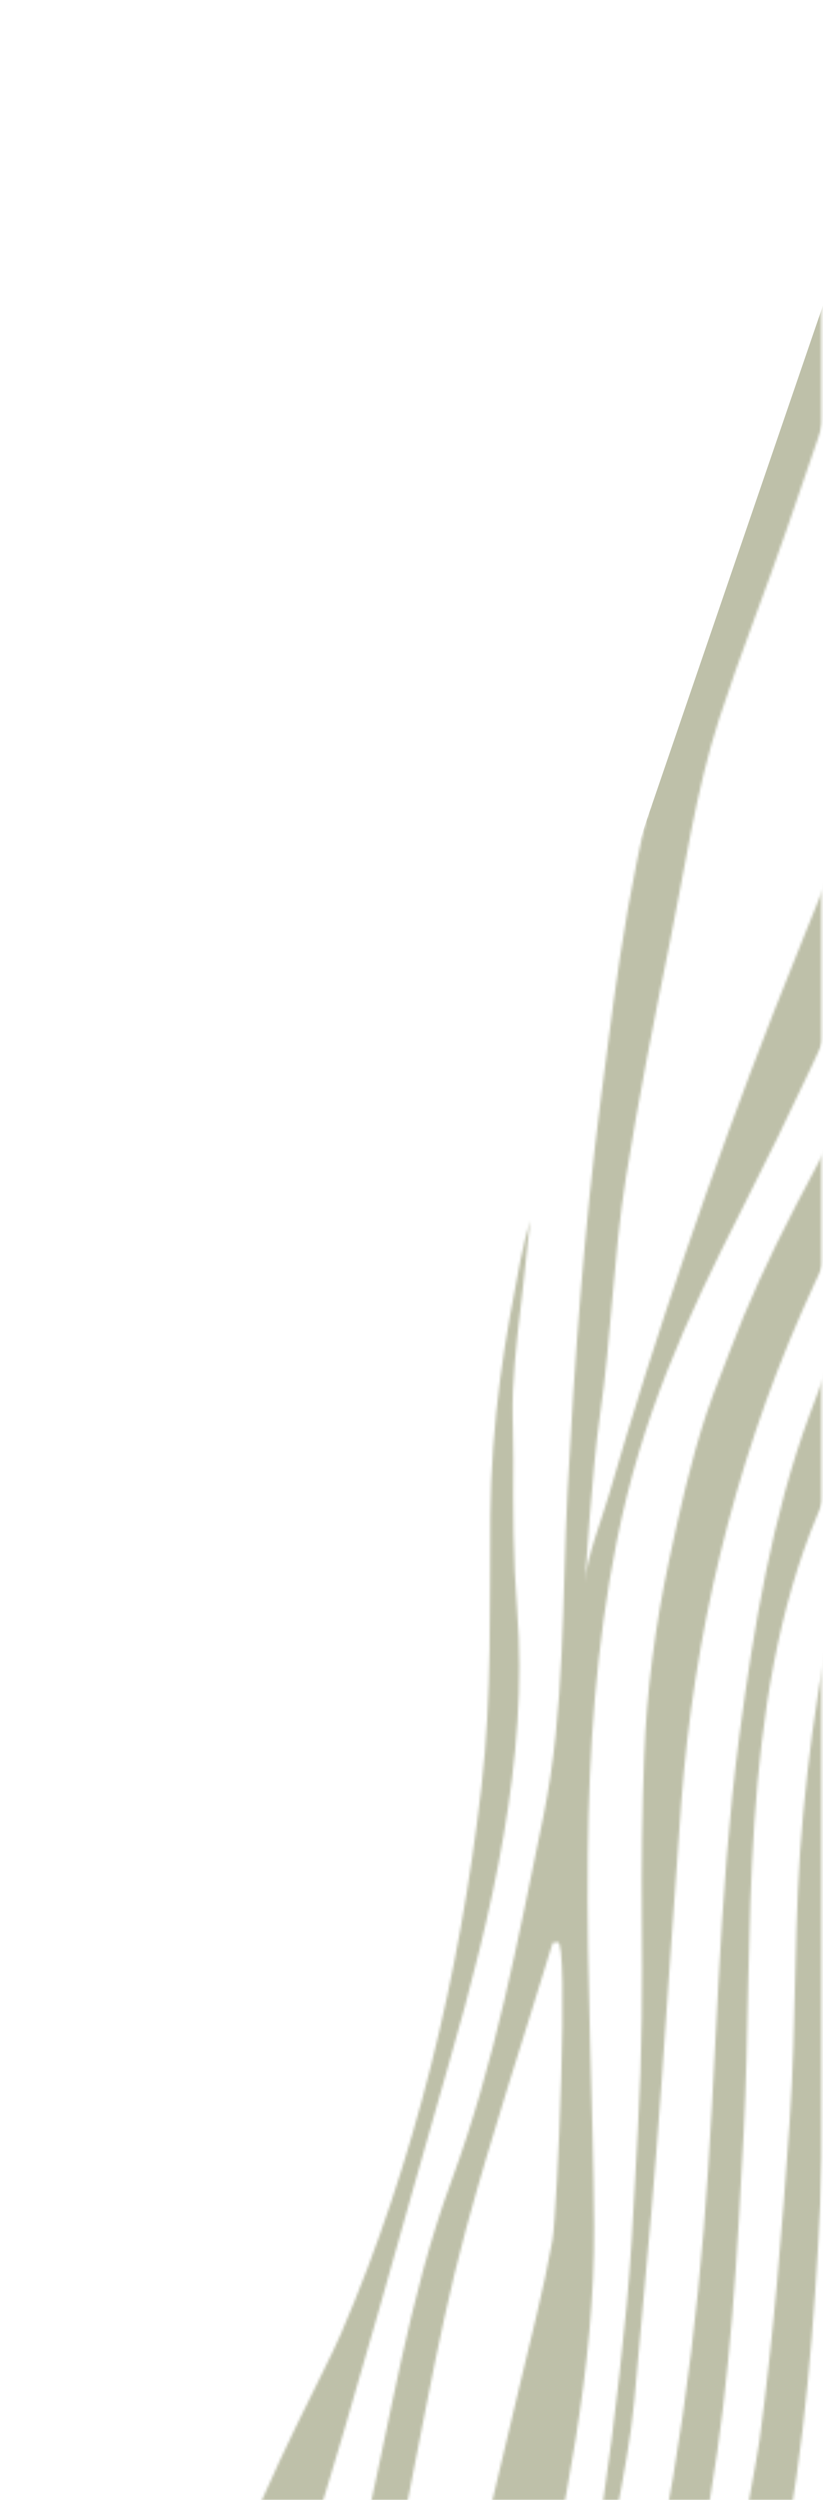<svg xmlns="http://www.w3.org/2000/svg" width="321" height="975" viewBox="0 0 321 975" fill="none"><mask id="mask0_2192_728" style="mask-type:alpha" maskUnits="userSpaceOnUse" x="0" y="0" width="321" height="975"><rect x="0.637" width="319.728" height="975" fill="#D9D9D9"></rect></mask><g mask="url(#mask0_2192_728)"><mask id="mask1_2192_728" style="mask-type:alpha" maskUnits="userSpaceOnUse" x="21" y="74" width="577" height="1004"><g clip-path="url(#clip0_2192_728)"><path d="M241.348 1062.67C258.944 998.894 269.199 933.204 274.463 869.529C279.799 804.953 279.833 741.36 288.47 676.186C293.937 634.917 301.146 591.282 315.716 551.835C333.528 503.611 353.707 456.39 375.281 410.112C385.397 388.417 396.789 366.335 406.614 343.996C416.836 320.753 424.839 296.616 433.123 272.546C446.607 233.351 460.062 194.139 473.503 154.929C476.639 145.787 479.777 136.638 482.902 127.499C486.677 128.789 490.452 130.08 494.227 131.371C486.465 150.738 480.136 171.061 473.267 190.783C461.061 225.82 448.9 260.88 436.676 295.911C420.62 341.925 398.338 384.807 379.832 429.604C368.464 457.128 343.079 501.085 333.24 529.24C356.105 506.277 380.988 465.267 396.188 444.816C412.285 423.159 429.321 402.426 443.556 378.441C457.791 354.456 467.053 327.466 476.398 300.726C484.826 276.612 493.227 252.482 501.629 228.359C503.395 223.293 530.849 143.886 531.271 144.031L543.229 148.119C536.495 160.992 532.383 179.077 527.605 192.883C517.372 222.445 507.167 252.023 496.947 281.588C481.026 327.656 465.263 371.226 438.107 409.954C413.301 445.327 386.163 477.523 361.741 513.401C345.576 537.156 330.677 562.606 319.045 590.198C287.597 664.805 294.034 756.446 290.081 831.53C287.593 878.764 285.09 926.309 276.925 974.412C271.804 1004.57 266.345 1038.15 254.733 1067.22L241.355 1062.65L241.348 1062.67Z" fill="#0A0A0A"></path><path d="M272.311 1071.81C274.192 1072.46 294.823 962.181 296.235 951.696C301.796 910.337 305.062 869.261 307.942 828.318C310.832 787.207 309.36 748.081 313.318 706.768C317.134 666.956 323.809 619.863 340.628 581.177C341.748 578.607 342.923 576.07 344.16 573.575C360.056 541.542 383.997 517.557 403.831 490.088C420.121 467.53 435.241 443.503 451.193 420.514C462.814 403.764 474.454 386.834 484.232 368.178C493.622 350.264 499.894 331.09 506.624 311.843C520.633 271.76 534.567 231.643 548.614 191.573C551.973 181.99 555.227 172.444 558.34 162.792C559.331 159.726 560.515 154.546 562.847 153.38C564.878 152.361 572.143 156.422 573.951 157.277C553.566 210.821 536.288 266.582 517.491 320.921C501.803 366.265 482.08 403.449 455.077 440.114C429.524 474.802 401.736 506.662 378.349 544.184C376.496 547.156 374.678 550.154 372.889 553.191C361.376 572.76 351.308 593.711 343.777 615.766C318.201 690.632 324.899 767.537 321.045 840.698C318.557 887.932 316.054 935.477 307.889 983.58C302.768 1013.74 297.309 1047.32 285.697 1076.39L272.319 1071.82L272.311 1071.81Z" fill="#0A0A0A"></path><path d="M221.718 1055.96C221.785 1055.68 221.845 1055.4 221.911 1055.13C222.856 1051.08 223.831 1046.91 224.535 1042.81C225.851 1035.13 227.076 1027.34 228.26 1019.8C229.188 1013.89 230.151 1007.79 231.148 1001.78C236.572 969.073 240.909 935.467 244.409 899.038C246.016 882.318 246.895 865.602 247.746 849.434C248.069 843.315 248.402 836.985 248.771 830.745C250.545 800.629 250.551 771.563 250.358 749.605C250.159 727.072 250.456 705.847 251.262 684.718C252.212 659.854 255.469 634.229 260.954 608.557C265.097 589.143 269.326 570.166 275.458 551.503C277.283 545.941 279.46 540.363 281.57 534.963C282.613 532.294 283.686 529.536 284.711 526.804C291.337 509.142 299.581 490.979 310.654 469.648C316.003 459.348 321.529 448.951 326.876 438.908C332.382 428.555 338.079 417.843 343.593 407.213C354.422 386.329 364.772 363.89 374.361 340.517C376.354 335.657 378.202 330.633 379.99 325.782C380.472 324.47 451.113 117.977 451.558 116.789L466.141 121.775C465.454 124.135 394.523 331.856 393.791 334.193C374.217 396.782 338.725 452.465 312.71 511.633C285.594 573.306 270.574 638.462 265.702 703.254C264.022 725.589 262.468 748.241 260.965 770.142C259.974 784.555 258.952 799.453 257.901 814.126C256.737 830.365 255.43 846.886 254.011 863.239C251.985 886.582 249.821 910.515 247.386 936.42C246.037 950.754 243.206 965.643 240.47 980.04C239.437 985.479 238.367 991.099 237.392 996.622C236.12 1003.81 234.557 1010.97 233.062 1017.64C230.712 1028.08 228.264 1038.7 225.896 1048.97C225.296 1051.57 224.696 1054.16 224.103 1056.76L221.74 1055.95L221.718 1055.96Z" fill="#0A0A0A"></path><path d="M175.607 1040.19C176.63 1030.63 182.845 1013.85 184.532 1006.79C190.532 981.724 196.516 956.659 202.392 931.572C206.879 912.419 212.06 892.936 215.46 873.698C217.31 863.241 222.06 755.247 217.469 757.455C217.25 757.56 215.833 757.656 215.596 757.618C204.257 794.786 191.807 832.278 181.626 869.813C169.265 915.385 162.714 961.553 152.135 1007.31L146.949 1030.39L131.204 1025.01C131.908 1022.71 132.681 1020.44 133.221 1018.08C135.186 1009.54 138.839 1001.26 140.911 992.57C152.167 945.337 159.209 896.09 176.054 850.554C193.152 804.33 202.017 756.444 211.89 708.574C220.496 666.858 219.185 622.79 221.347 581.867C224.044 530.719 227.788 479.233 234.489 427.382C240.766 378.798 246.535 329.94 262.799 281.94C269.594 261.884 276.502 241.866 283.355 221.837C299.449 174.782 315.51 127.716 331.653 80.685C332.152 79.228 332.635 77.759 333.159 76.311L349.73 81.977C343.803 94.223 340.055 109.837 335.612 122.747C326.051 150.524 316.515 178.302 306.976 206.087C298.47 230.862 288.659 255.156 280.573 280.082C271.286 308.705 267.124 338.873 261.181 367.951C255.238 397.03 248.983 428.819 244.134 459.253C239.166 490.428 238.547 521.047 233.981 552.159C231.055 572.105 228.137 617.249 228.137 617.249C228.81 607.028 234.744 592.57 237.631 582.554C246.746 550.961 256.77 519.565 267.433 488.409C278.186 456.99 289.619 425.803 301.693 394.907C318.056 353.041 335.862 312.399 350.515 269.769C361.134 238.884 371.735 207.994 382.344 177.106C390.731 152.691 397.866 125.554 408.227 101.972L429.886 109.378C412.771 153.317 398.912 199.416 383.589 244.046C370.425 282.39 357.792 320.98 342.126 358.318C325.887 397.022 308.01 434.851 289.201 471.932C267.202 515.305 250.273 552.54 240.615 600.749C232.444 641.546 229.733 682.489 229.268 723.075C228.7 772.256 231.429 820.923 231.722 868.205C232.063 922.872 220.051 979.022 208.318 1034.86C207.242 1039.99 206.159 1045.12 205.079 1050.25L175.607 1040.17L175.607 1040.19Z" fill="#0A0A0A"></path><path d="M87.513 1010.07C108.543 956.62 125.805 926.789 133.074 909.891C161.963 842.739 179.392 769.624 187.769 696.956C191.947 660.723 190.921 626.1 191.259 590.876C191.424 573.606 192.725 555.614 195.125 537.403C197.212 521.586 200.264 505.433 202.966 491.526C203.965 486.384 205.374 481.11 206.789 475.959C205.956 484.427 205.027 492.783 204.126 500.761C203.821 503.467 203.503 506.182 203.18 508.897C201.448 523.637 199.658 538.882 199.972 553.189C199.997 554.409 200.029 555.624 200.061 556.84C200.162 560.86 200.267 565.01 200.234 569.157C200.083 588.087 200.152 608.325 201.711 628.048C206.201 684.879 192.085 745.886 175.161 804.507C156.704 868.424 139.451 933.025 119.395 996.531C117.013 1004.07 115.246 1013.95 110.199 1017.83L87.519 1010.08L87.513 1010.07Z" fill="#0A0A0A"></path></g></mask><g mask="url(#mask1_2192_728)"><rect width="306.302" height="965.139" transform="matrix(-0.946 -0.324 -0.324 0.946 625.887 174.154)" fill="#BEC0A9"></rect></g></g><defs><clipPath id="clip0_2192_728"><rect width="278.986" height="965.139" fill="white" transform="matrix(0.946 0.324 0.324 -0.946 21.52 987.501)"></rect></clipPath></defs></svg>